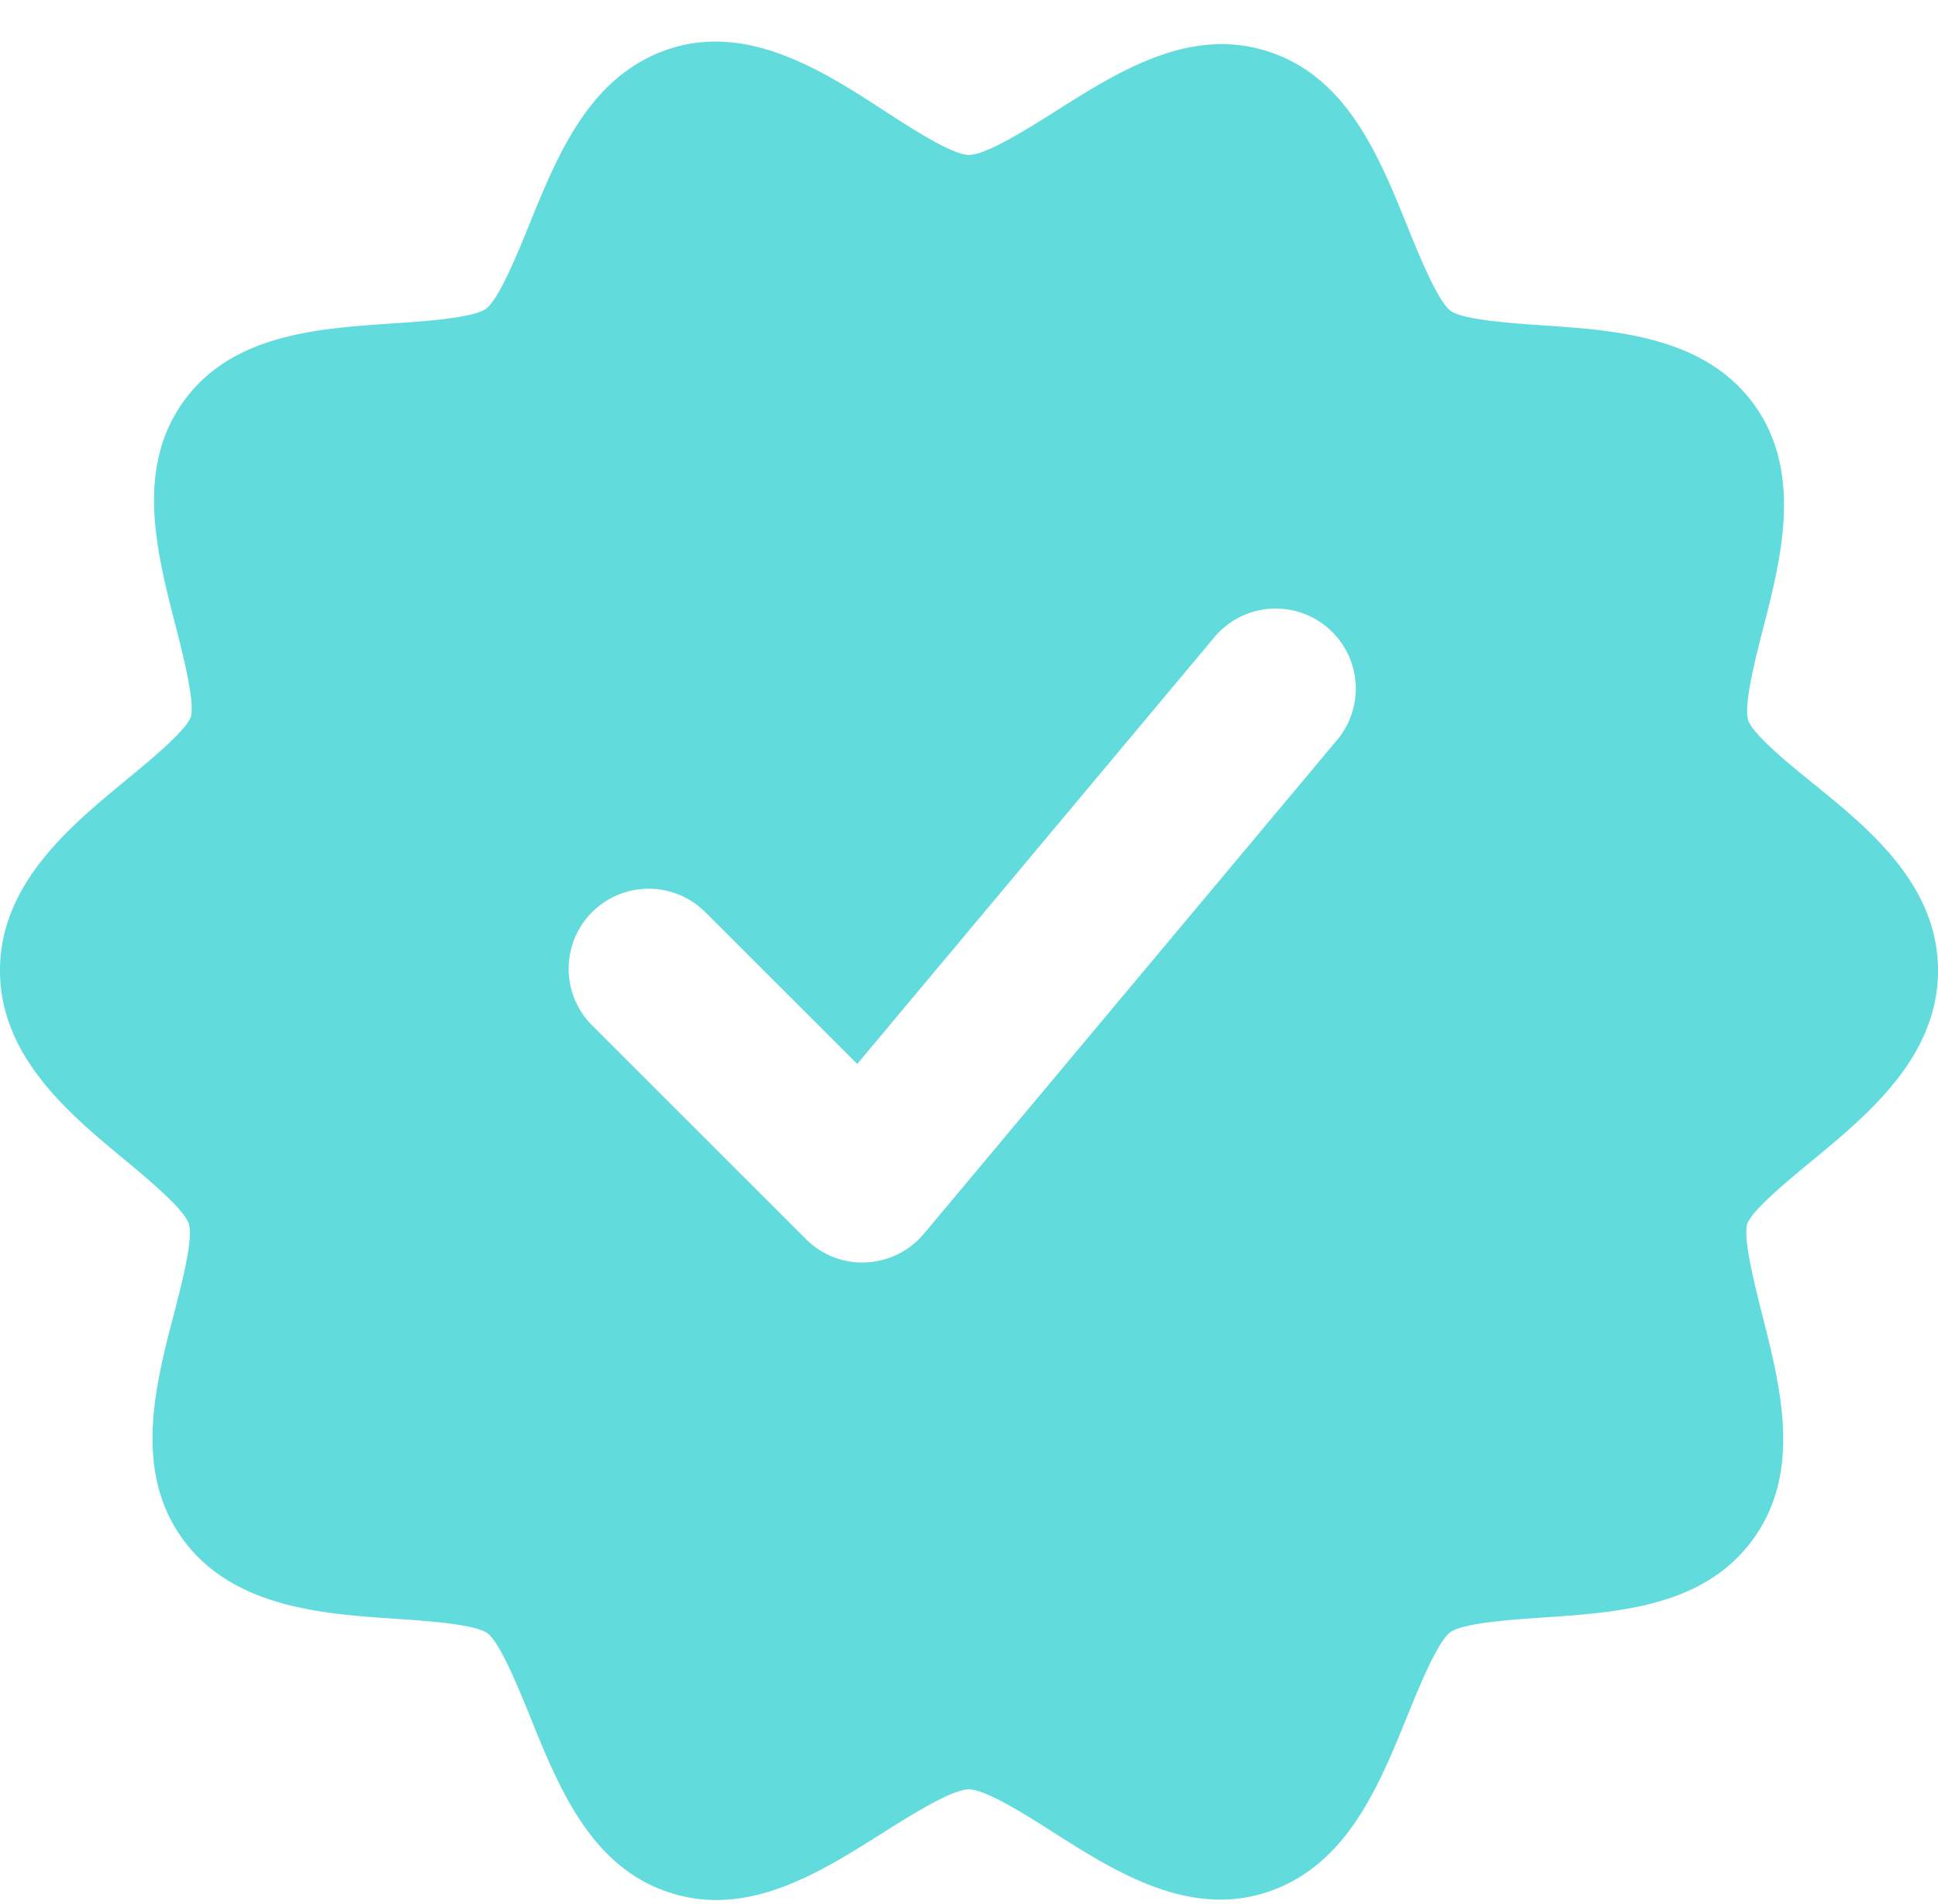 <?xml version="1.0" encoding="UTF-8"?> <svg xmlns="http://www.w3.org/2000/svg" xmlns:xlink="http://www.w3.org/1999/xlink" id="check2" width="512" height="502.906" viewBox="0 0 512 502.906"> <defs> <style> .cls-1 { fill: #61dbdc; filter: url(#filter); } .cls-1, .cls-2 { fill-rule: evenodd; } .cls-2 { fill: #fff; } </style> <filter id="filter" x="0" y="0.094" width="512" height="502.906" filterUnits="userSpaceOnUse"> <feOffset result="offset" dy="11" in="SourceAlpha"></feOffset> <feGaussianBlur result="blur"></feGaussianBlur> <feFlood result="flood" flood-color="#0f9d9e"></feFlood> <feComposite result="composite" operator="in" in2="blur"></feComposite> <feBlend result="blend" in="SourceGraphic"></feBlend> </filter> </defs> <path id="Forma_1" data-name="Forma 1" class="cls-1" d="M479.057,196.1c-5.988-4.842-15.953-12.919-17.2-16.746-1.269-3.975,2.01-16.767,3.978-24.379,4.718-18.373,10.6-41.23-2.581-59.223-13.118-17.866-36.709-19.431-55.666-20.7-7.85-.55-21.01-1.417-24.332-3.827-3.364-2.431-8.421-14.885-11.446-22.349-7.469-18.5-15.974-39.475-36.73-46.157-20.65-6.744-39.523,5.2-56.132,15.709-7.321,4.609-18.344,11.587-22.956,11.587-4.422,0-15.318-7.083-22.554-11.777C217.463,7.855,197.49-5,176.438,2.146c-20.714,7.041-29.134,27.888-36.6,46.241-3,7.4-8,19.748-11.425,22.264-3.343,2.473-16.736,3.362-24.734,3.89-19.994,1.353-42.654,2.876-55.391,20.89-12.5,17.7-6.9,39.518-1.947,58.78,1.947,7.654,5.247,20.467,4.062,24.294-1.269,3.657-11.129,11.756-17.011,16.6C18.513,207.368,0,222.612,0,245.447,0,268.134,18.154,283.21,32.731,295.3c6.326,5.243,15.868,13.172,17.159,17.105,1.269,3.891-2.031,16.534-4.02,24.083-4.824,18.543-10.854,41.632,2.835,59.773,13.351,17.634,36.836,19.2,55.73,20.467,7.85,0.55,20.989,1.395,24.332,3.827s8.379,14.864,11.4,22.328c7.49,18.5,15.974,39.476,36.751,46.178a39.1,39.1,0,0,0,12.314,1.967c15.911,0,30.594-9.3,43.839-17.634,7.3-4.609,18.3-11.587,22.914-11.587,4.507,0,15.339,6.893,22.491,11.46,15.868,10.085,35.672,22.73,56.682,15.54,20.692-7.041,29.113-27.867,36.582-46.261,3-7.38,8-19.748,11.425-22.265,3.364-2.473,16.672-3.361,24.628-3.89,19.846-1.353,42.358-2.854,55.286-20.594,13.012-17.824,7.426-39.877,2.5-59.308-1.925-7.591-5.141-20.255-3.978-24.062,1.269-3.657,11.129-11.756,16.99-16.6C493.487,283.57,512,268.3,512,245.468,512,222.824,493.72,208,479.057,196.1Z" transform="translate(0 -0.094)"></path> <path id="Forma_1-2" data-name="Forma 1" class="cls-2" d="M350.608,165.8a21.124,21.124,0,0,0-29.79,2.643L226.475,281.159l-40.137-40.088a21.147,21.147,0,0,0-29.917,29.9l56.492,56.454a21.021,21.021,0,0,0,14.959,6.195,6.6,6.6,0,0,0,.91-0.042,21.091,21.091,0,0,0,15.3-7.548L353.252,195.569A21.114,21.114,0,0,0,350.608,165.8Z" transform="translate(0 -0.094)"></path> </svg> 
